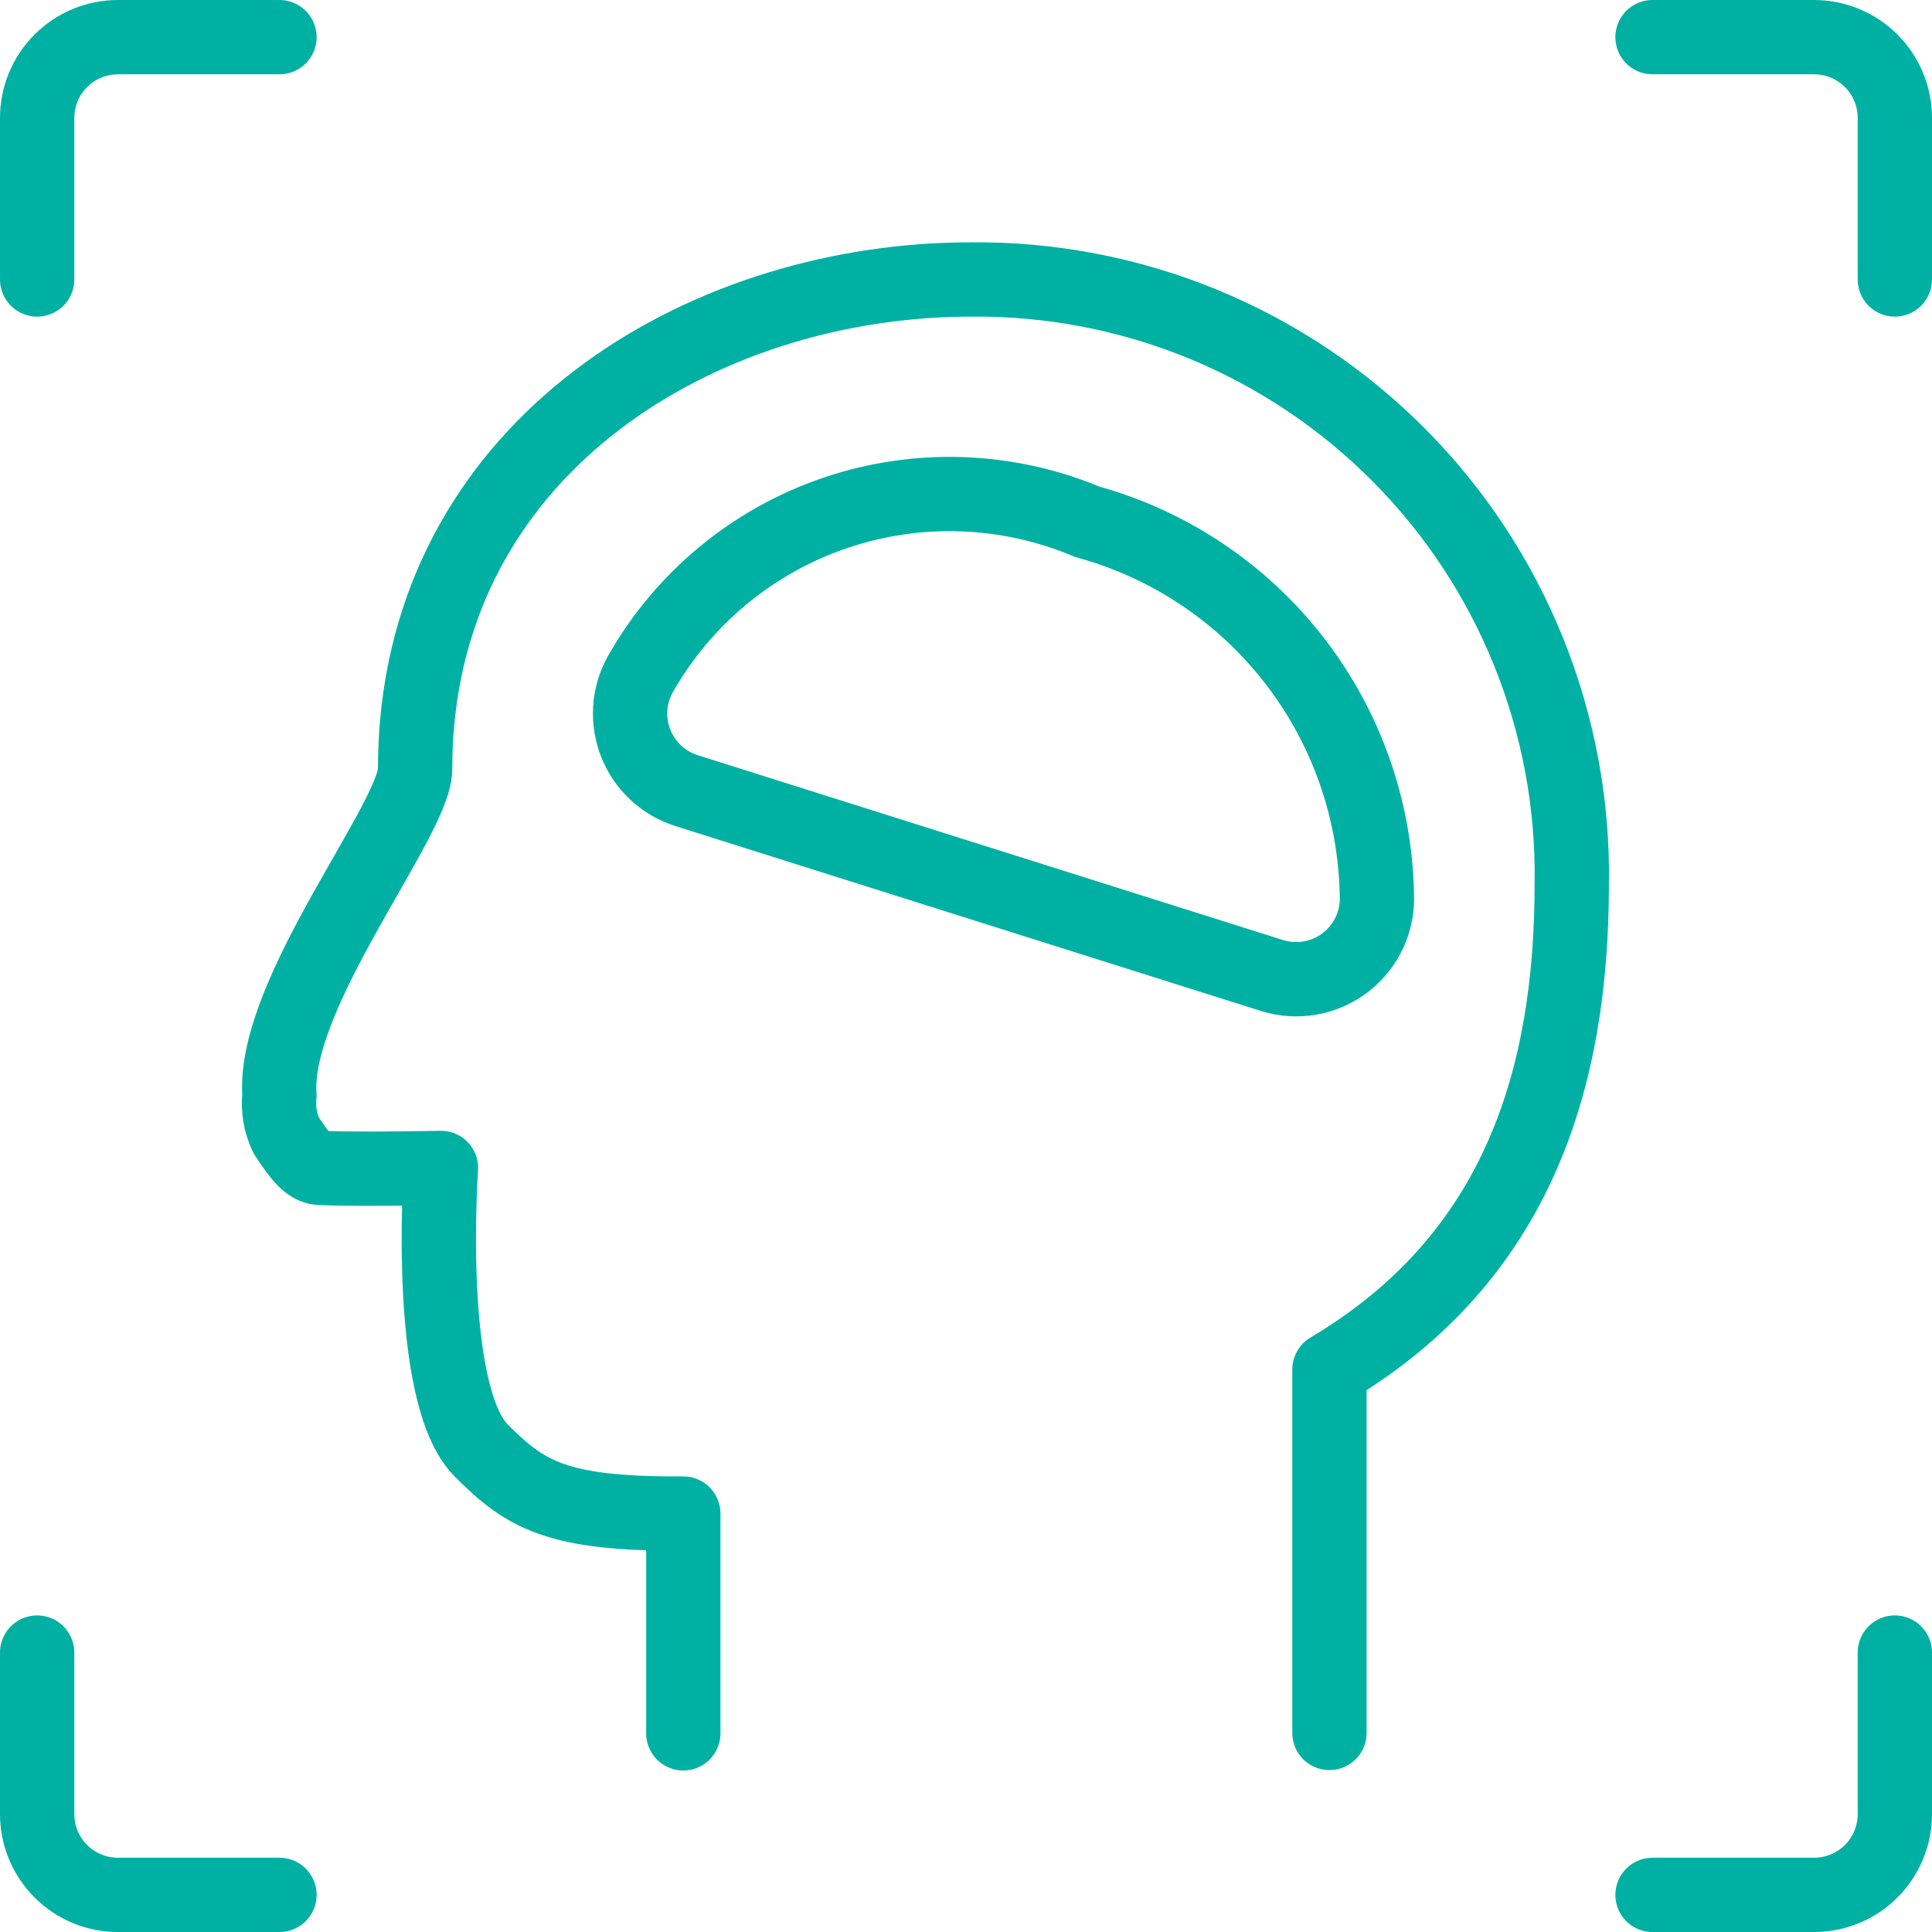 <svg xmlns="http://www.w3.org/2000/svg" width="52" height="52" viewBox="0 0 52 52" fill="none"><path d="M18.391 46.653V40.738C14.989 40.755 14.149 40.24 12.956 39.044C11.434 37.522 11.869 31.435 11.869 31.435C11.869 31.435 9.695 31.481 8.608 31.435C8.225 31.418 7.923 30.868 7.706 30.566C7.544 30.228 7.48 29.851 7.521 29.479C7.325 26.746 11.173 22.057 11.173 20.694C11.173 20.278 11.191 19.871 11.225 19.474V19.479C11.912 11.698 19.149 7.522 26.132 7.522C28.27 7.501 30.391 7.908 32.369 8.719C34.347 9.531 36.143 10.73 37.65 12.247C39.158 13.763 40.346 15.566 41.145 17.55C41.944 19.533 42.339 21.656 42.304 23.794C42.304 28.972 40.887 33.831 35.782 36.859V46.642" stroke="#00B1A3" stroke-width="2" stroke-linecap="round" stroke-linejoin="round"></path><path d="M37.058 24.068C37.077 24.419 37.01 24.769 36.864 25.088C36.717 25.407 36.496 25.686 36.218 25.901C35.94 26.116 35.614 26.261 35.269 26.322C34.923 26.384 34.567 26.361 34.232 26.255L18.482 21.281C18.174 21.184 17.891 21.02 17.654 20.8C17.418 20.581 17.233 20.311 17.113 20.011C16.994 19.711 16.943 19.388 16.963 19.066C16.984 18.744 17.077 18.43 17.234 18.148C18.389 16.11 20.251 14.566 22.468 13.809C24.685 13.053 27.103 13.136 29.262 14.044C31.469 14.65 33.421 15.954 34.826 17.761C36.231 19.567 37.014 21.78 37.058 24.068Z" stroke="#00B1A3" stroke-width="2" stroke-linecap="round" stroke-linejoin="round"></path><path d="M51 7.522V3.174C51 2.597 50.771 2.044 50.364 1.637C49.956 1.229 49.403 1 48.826 1H44.478" stroke="#00B1A3" stroke-width="2" stroke-linecap="round" stroke-linejoin="round"></path><path d="M1 7.522V3.174C1 2.597 1.229 2.044 1.637 1.637C2.044 1.229 2.597 1 3.174 1H7.522" stroke="#00B1A3" stroke-width="2" stroke-linecap="round" stroke-linejoin="round"></path><path d="M51 44.479V48.827C51 49.404 50.771 49.956 50.364 50.364C49.956 50.772 49.403 51.001 48.826 51.001H44.478" stroke="#00B1A3" stroke-width="2" stroke-linecap="round" stroke-linejoin="round"></path><path d="M1 44.479V48.827C1 49.404 1.229 49.956 1.637 50.364C2.044 50.772 2.597 51.001 3.174 51.001H7.522" stroke="#00B1A3" stroke-width="2" stroke-linecap="round" stroke-linejoin="round"></path></svg>